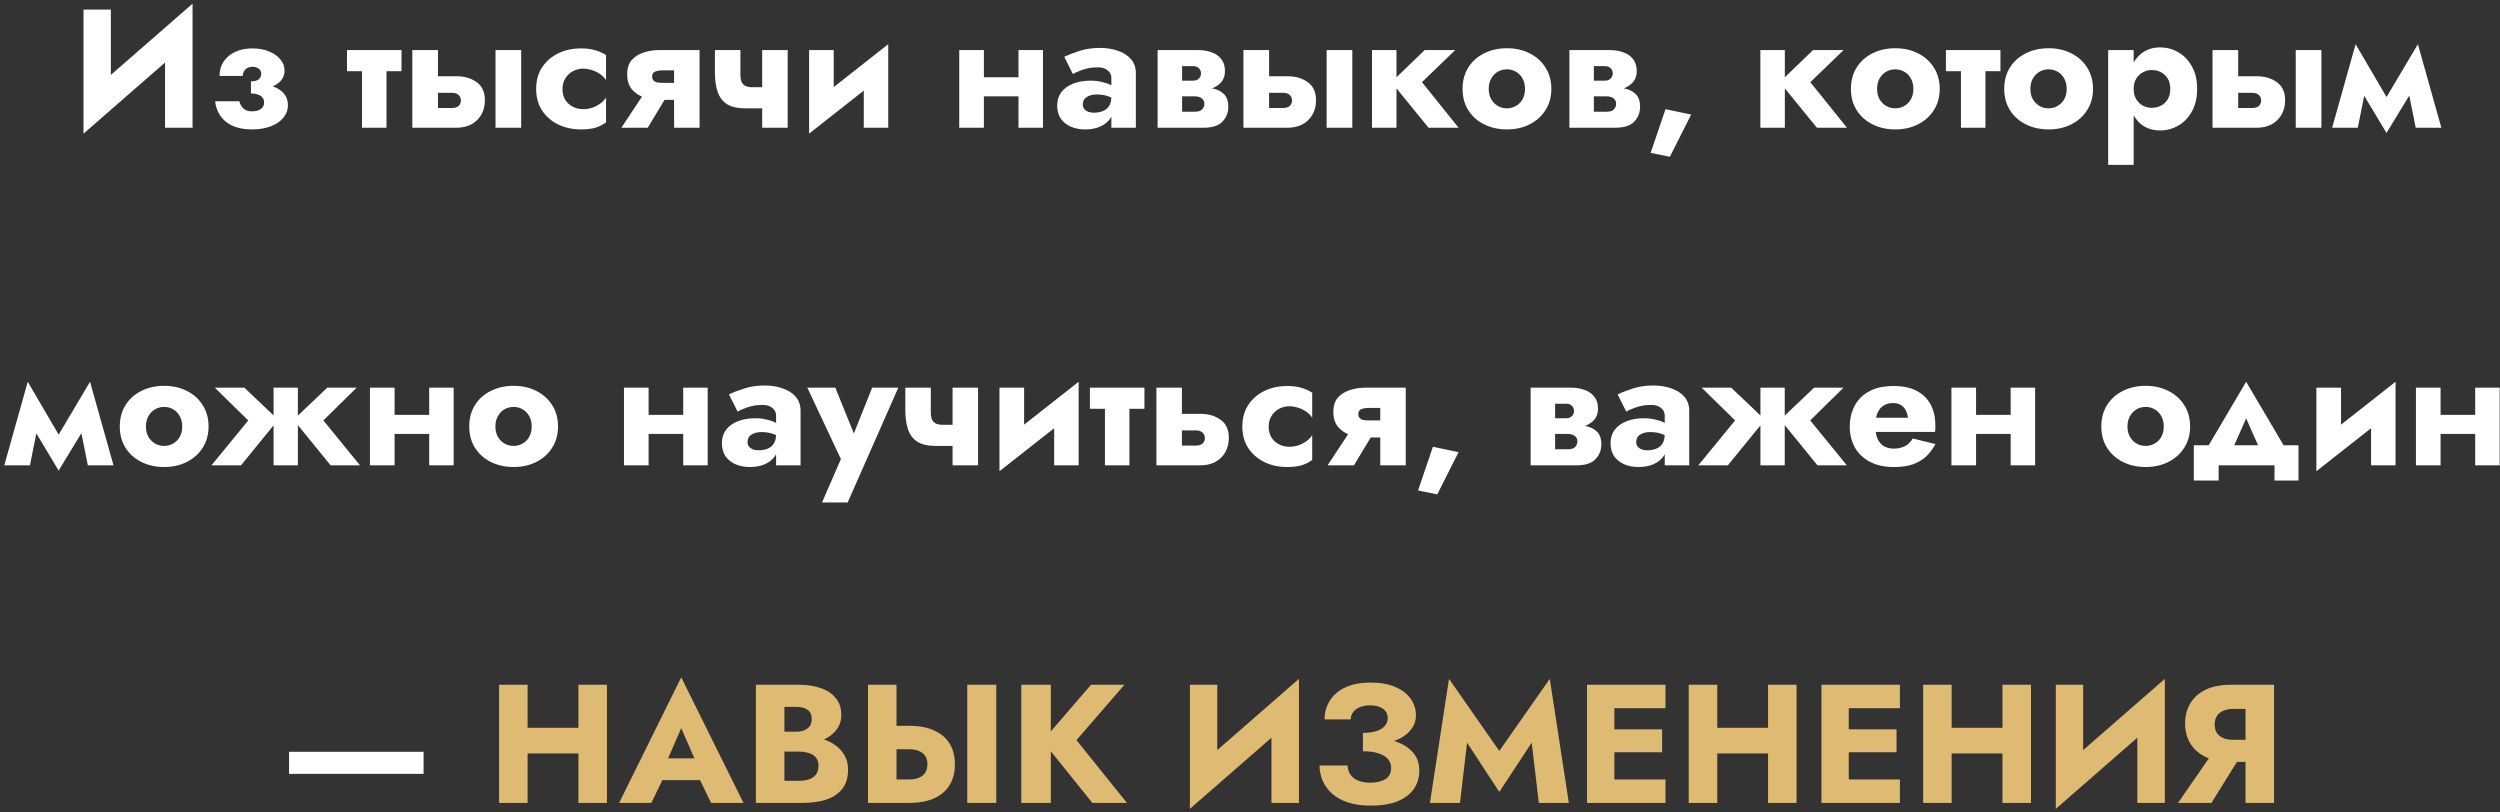 <?xml version="1.0" encoding="UTF-8"?> <svg xmlns="http://www.w3.org/2000/svg" width="548" height="178" viewBox="0 0 548 178" fill="none"><rect x="0" y="0" width="548" height="178" fill="#333333" stroke="none"/> <path d="M42.023 8.612L42.208 0.805L18.491 21.488L18.306 29.295L42.023 8.612ZM24.3 2.1H18.306V29.295L24.3 23.153V2.1ZM42.208 0.805L36.177 7.169V28H42.208V0.805ZM55.008 19.49C57.524 19.589 59.374 19.268 60.558 18.528C61.767 17.763 62.371 16.752 62.371 15.494C62.371 14.557 62.063 13.73 61.446 13.015C60.854 12.275 60.028 11.695 58.967 11.276C57.907 10.832 56.698 10.61 55.341 10.61C53.886 10.61 52.616 10.869 51.53 11.387C50.47 11.88 49.631 12.583 49.014 13.496C48.422 14.384 48.126 15.432 48.126 16.641H53.195C53.22 16.246 53.319 15.901 53.491 15.605C53.664 15.309 53.911 15.075 54.231 14.902C54.577 14.729 54.959 14.643 55.378 14.643C55.946 14.643 56.402 14.791 56.747 15.087C57.093 15.358 57.265 15.728 57.265 16.197C57.265 16.666 57.08 17.06 56.71 17.381C56.365 17.677 55.798 17.825 55.008 17.825V19.49ZM55.267 28.37C56.772 28.37 58.116 28.148 59.3 27.704C60.484 27.26 61.409 26.643 62.075 25.854C62.766 25.04 63.111 24.103 63.111 23.042C63.111 21.513 62.408 20.329 61.002 19.49C59.596 18.627 57.598 18.257 55.008 18.38V20.489C55.65 20.489 56.18 20.575 56.599 20.748C57.043 20.896 57.364 21.118 57.561 21.414C57.783 21.685 57.894 22.031 57.894 22.45C57.894 22.869 57.783 23.227 57.561 23.523C57.339 23.794 57.031 24.016 56.636 24.189C56.242 24.337 55.773 24.411 55.23 24.411C54.515 24.411 53.923 24.226 53.454 23.856C52.986 23.461 52.653 22.906 52.455 22.191H47.164C47.362 24.066 48.151 25.57 49.532 26.705C50.938 27.815 52.85 28.37 55.267 28.37ZM76.059 10.98V15.605H88.01V10.98H76.059ZM79.352 11.72V28H84.717V11.72H79.352ZM108.619 10.98V28H114.243V10.98H108.619ZM90.378 10.98V28H96.002V10.98H90.378ZM94.781 20.341H99.073C99.715 20.341 100.196 20.501 100.516 20.822C100.862 21.118 101.034 21.513 101.034 22.006C101.034 22.351 100.948 22.66 100.775 22.931C100.627 23.178 100.405 23.363 100.109 23.486C99.838 23.609 99.493 23.671 99.073 23.671H94.781V28H100.072C101.256 28 102.317 27.766 103.254 27.297C104.192 26.804 104.932 26.101 105.474 25.188C106.017 24.275 106.288 23.215 106.288 22.006C106.288 20.181 105.684 18.849 104.475 18.01C103.291 17.147 101.824 16.715 100.072 16.715H94.781V20.341ZM123.297 19.49C123.297 18.651 123.494 17.899 123.889 17.233C124.284 16.567 124.826 16.037 125.517 15.642C126.232 15.247 126.997 15.05 127.811 15.05C128.428 15.05 129.057 15.149 129.698 15.346C130.339 15.543 130.931 15.827 131.474 16.197C132.041 16.567 132.498 17.023 132.843 17.566V12.09C132.251 11.671 131.511 11.325 130.623 11.054C129.735 10.758 128.65 10.61 127.367 10.61C125.492 10.61 123.803 10.98 122.298 11.72C120.818 12.46 119.646 13.496 118.783 14.828C117.944 16.135 117.525 17.689 117.525 19.49C117.525 21.266 117.944 22.82 118.783 24.152C119.646 25.484 120.818 26.52 122.298 27.26C123.803 28 125.492 28.37 127.367 28.37C128.65 28.37 129.735 28.234 130.623 27.963C131.511 27.667 132.251 27.285 132.843 26.816V21.377C132.498 21.92 132.054 22.376 131.511 22.746C130.993 23.116 130.413 23.412 129.772 23.634C129.155 23.831 128.502 23.93 127.811 23.93C126.997 23.93 126.232 23.745 125.517 23.375C124.826 23.005 124.284 22.499 123.889 21.858C123.494 21.192 123.297 20.403 123.297 19.49ZM141.987 28L146.649 20.267H141.321L136.215 28H141.987ZM153.346 28V10.98H147.759V28H153.346ZM149.683 18.158H145.169C144.701 18.158 144.294 18.121 143.948 18.047C143.628 17.948 143.381 17.8 143.208 17.603C143.036 17.381 142.949 17.11 142.949 16.789C142.949 16.444 143.036 16.172 143.208 15.975C143.381 15.778 143.628 15.642 143.948 15.568C144.294 15.469 144.701 15.42 145.169 15.42H149.683V10.98H144.392C143.233 10.98 142.111 11.165 141.025 11.535C139.965 11.88 139.101 12.435 138.435 13.2C137.794 13.965 137.473 15.001 137.473 16.308C137.473 17.591 137.794 18.651 138.435 19.49C139.101 20.304 139.965 20.908 141.025 21.303C142.111 21.698 143.233 21.895 144.392 21.895H149.683V18.158ZM163.37 23.745H169.179V19.12H164.998L163.37 23.745ZM167.07 10.98V28H172.657V10.98H167.07ZM162.297 10.98H156.71V15.864C156.71 17.517 156.908 18.935 157.302 20.119C157.697 21.278 158.375 22.179 159.337 22.82C160.324 23.437 161.668 23.745 163.37 23.745L164.998 19.12C164.357 19.12 163.839 19.034 163.444 18.861C163.05 18.664 162.754 18.368 162.556 17.973C162.384 17.554 162.297 16.999 162.297 16.308V10.98ZM194.52 15.79L194.705 9.685L177.537 23.19L177.352 29.295L194.52 15.79ZM182.754 10.98H177.352V29.295L182.754 24.078V10.98ZM194.705 9.685L189.34 14.902V28H194.705V9.685ZM212.006 21.118H225.77V16.937H212.006V21.118ZM223.254 10.98V28H228.619V10.98H223.254ZM210.267 10.98V28H215.669V10.98H210.267ZM237.36 22.931C237.36 22.462 237.471 22.068 237.693 21.747C237.939 21.426 238.285 21.18 238.729 21.007C239.197 20.81 239.752 20.711 240.394 20.711C241.356 20.711 242.17 20.834 242.836 21.081C243.526 21.303 244.192 21.648 244.834 22.117V19.49C244.587 19.219 244.168 18.947 243.576 18.676C243.008 18.38 242.33 18.146 241.541 17.973C240.776 17.776 239.962 17.677 239.099 17.677C237.619 17.677 236.324 17.899 235.214 18.343C234.104 18.787 233.24 19.416 232.624 20.23C232.032 21.044 231.736 22.018 231.736 23.153C231.736 24.263 231.995 25.213 232.513 26.002C233.055 26.767 233.795 27.359 234.733 27.778C235.67 28.173 236.731 28.37 237.915 28.37C239.099 28.37 240.159 28.173 241.097 27.778C242.059 27.359 242.811 26.767 243.354 26.002C243.921 25.213 244.205 24.275 244.205 23.19L243.613 21.118C243.613 22.031 243.44 22.746 243.095 23.264C242.749 23.782 242.281 24.152 241.689 24.374C241.121 24.596 240.492 24.707 239.802 24.707C239.382 24.707 238.975 24.645 238.581 24.522C238.211 24.374 237.915 24.177 237.693 23.93C237.471 23.659 237.36 23.326 237.36 22.931ZM235.177 16.234C235.448 16.061 235.855 15.864 236.398 15.642C236.94 15.395 237.569 15.186 238.285 15.013C239.025 14.84 239.802 14.754 240.616 14.754C241.553 14.754 242.281 14.976 242.799 15.42C243.341 15.839 243.613 16.407 243.613 17.122V28H248.978V16.012C248.978 14.828 248.632 13.829 247.942 13.015C247.276 12.201 246.338 11.584 245.13 11.165C243.946 10.721 242.589 10.499 241.06 10.499C239.53 10.499 238.087 10.709 236.731 11.128C235.399 11.547 234.252 11.991 233.29 12.46L235.177 16.234ZM256.968 19.12V21.118H261.889C262.283 21.118 262.616 21.167 262.888 21.266C263.159 21.365 263.369 21.488 263.517 21.636C263.689 21.784 263.813 21.957 263.887 22.154C263.961 22.351 263.998 22.561 263.998 22.783C263.998 23.202 263.837 23.597 263.517 23.967C263.221 24.312 262.678 24.485 261.889 24.485H256.968V28H263.776C265.724 28 267.118 27.556 267.957 26.668C268.82 25.755 269.252 24.658 269.252 23.375C269.252 22.265 268.98 21.402 268.438 20.785C267.895 20.168 267.155 19.737 266.218 19.49C265.28 19.243 264.22 19.12 263.036 19.12H256.968ZM256.968 19.86H262.666C263.726 19.86 264.688 19.712 265.552 19.416C266.44 19.095 267.155 18.627 267.698 18.01C268.24 17.369 268.512 16.567 268.512 15.605C268.512 14.495 268.24 13.607 267.698 12.941C267.155 12.25 266.44 11.757 265.552 11.461C264.688 11.14 263.726 10.98 262.666 10.98H256.968V14.495H261.519C262.086 14.495 262.518 14.655 262.814 14.976C263.11 15.272 263.258 15.642 263.258 16.086C263.258 16.283 263.221 16.481 263.147 16.678C263.073 16.875 262.962 17.048 262.814 17.196C262.666 17.344 262.481 17.467 262.259 17.566C262.061 17.64 261.815 17.677 261.519 17.677H256.968V19.86ZM253.749 10.98V28H259.114V10.98H253.749ZM290.801 10.98V28H296.425V10.98H290.801ZM272.56 10.98V28H278.184V10.98H272.56ZM276.963 20.341H281.255C281.896 20.341 282.377 20.501 282.698 20.822C283.043 21.118 283.216 21.513 283.216 22.006C283.216 22.351 283.13 22.66 282.957 22.931C282.809 23.178 282.587 23.363 282.291 23.486C282.02 23.609 281.674 23.671 281.255 23.671H276.963V28H282.254C283.438 28 284.499 27.766 285.436 27.297C286.373 26.804 287.113 26.101 287.656 25.188C288.199 24.275 288.47 23.215 288.47 22.006C288.47 20.181 287.866 18.849 286.657 18.01C285.473 17.147 284.005 16.715 282.254 16.715H276.963V20.341ZM300.743 10.98V28H306.108V10.98H300.743ZM312.287 10.98L304.998 18.01L313.138 28H319.724L311.695 18.01L318.984 10.98H312.287ZM320.593 19.49C320.593 21.266 321.013 22.82 321.851 24.152C322.69 25.484 323.849 26.52 325.329 27.26C326.809 28 328.474 28.37 330.324 28.37C332.174 28.37 333.827 28 335.282 27.26C336.762 26.52 337.922 25.484 338.76 24.152C339.624 22.82 340.055 21.266 340.055 19.49C340.055 17.689 339.624 16.123 338.76 14.791C337.922 13.459 336.762 12.423 335.282 11.683C333.827 10.943 332.174 10.573 330.324 10.573C328.474 10.573 326.809 10.943 325.329 11.683C323.849 12.423 322.69 13.459 321.851 14.791C321.013 16.123 320.593 17.689 320.593 19.49ZM326.328 19.49C326.328 18.602 326.513 17.837 326.883 17.196C327.253 16.555 327.734 16.061 328.326 15.716C328.918 15.371 329.584 15.198 330.324 15.198C331.04 15.198 331.693 15.371 332.285 15.716C332.902 16.061 333.383 16.555 333.728 17.196C334.098 17.837 334.283 18.602 334.283 19.49C334.283 20.378 334.098 21.143 333.728 21.784C333.383 22.401 332.902 22.882 332.285 23.227C331.693 23.572 331.04 23.745 330.324 23.745C329.584 23.745 328.918 23.572 328.326 23.227C327.734 22.882 327.253 22.401 326.883 21.784C326.513 21.143 326.328 20.378 326.328 19.49ZM347.227 19.12V21.118H352.148C352.543 21.118 352.876 21.167 353.147 21.266C353.419 21.365 353.628 21.488 353.776 21.636C353.949 21.784 354.072 21.957 354.146 22.154C354.22 22.351 354.257 22.561 354.257 22.783C354.257 23.202 354.097 23.597 353.776 23.967C353.48 24.312 352.938 24.485 352.148 24.485H347.227V28H354.035C355.984 28 357.378 27.556 358.216 26.668C359.08 25.755 359.511 24.658 359.511 23.375C359.511 22.265 359.24 21.402 358.697 20.785C358.155 20.168 357.415 19.737 356.477 19.49C355.54 19.243 354.479 19.12 353.295 19.12H347.227ZM347.227 19.86H352.925C353.986 19.86 354.948 19.712 355.811 19.416C356.699 19.095 357.415 18.627 357.957 18.01C358.5 17.369 358.771 16.567 358.771 15.605C358.771 14.495 358.5 13.607 357.957 12.941C357.415 12.25 356.699 11.757 355.811 11.461C354.948 11.14 353.986 10.98 352.925 10.98H347.227V14.495H351.778C352.346 14.495 352.777 14.655 353.073 14.976C353.369 15.272 353.517 15.642 353.517 16.086C353.517 16.283 353.48 16.481 353.406 16.678C353.332 16.875 353.221 17.048 353.073 17.196C352.925 17.344 352.74 17.467 352.518 17.566C352.321 17.64 352.074 17.677 351.778 17.677H347.227V19.86ZM344.008 10.98V28H349.373V10.98H344.008ZM365.077 23.93L361.821 33.513L366.039 34.364L370.701 25.114L365.077 23.93ZM385.872 10.98V28H391.237V10.98H385.872ZM397.416 10.98L390.127 18.01L398.267 28H404.853L396.824 18.01L404.113 10.98H397.416ZM405.722 19.49C405.722 21.266 406.141 22.82 406.98 24.152C407.819 25.484 408.978 26.52 410.458 27.26C411.938 28 413.603 28.37 415.453 28.37C417.303 28.37 418.956 28 420.411 27.26C421.891 26.52 423.05 25.484 423.889 24.152C424.752 22.82 425.184 21.266 425.184 19.49C425.184 17.689 424.752 16.123 423.889 14.791C423.05 13.459 421.891 12.423 420.411 11.683C418.956 10.943 417.303 10.573 415.453 10.573C413.603 10.573 411.938 10.943 410.458 11.683C408.978 12.423 407.819 13.459 406.98 14.791C406.141 16.123 405.722 17.689 405.722 19.49ZM411.457 19.49C411.457 18.602 411.642 17.837 412.012 17.196C412.382 16.555 412.863 16.061 413.455 15.716C414.047 15.371 414.713 15.198 415.453 15.198C416.168 15.198 416.822 15.371 417.414 15.716C418.031 16.061 418.512 16.555 418.857 17.196C419.227 17.837 419.412 18.602 419.412 19.49C419.412 20.378 419.227 21.143 418.857 21.784C418.512 22.401 418.031 22.882 417.414 23.227C416.822 23.572 416.168 23.745 415.453 23.745C414.713 23.745 414.047 23.572 413.455 23.227C412.863 22.882 412.382 22.401 412.012 21.784C411.642 21.143 411.457 20.378 411.457 19.49ZM426.547 10.98V15.605H438.498V10.98H426.547ZM429.84 11.72V28H435.205V11.72H429.84ZM439.326 19.49C439.326 21.266 439.745 22.82 440.584 24.152C441.422 25.484 442.582 26.52 444.062 27.26C445.542 28 447.207 28.37 449.057 28.37C450.907 28.37 452.559 28 454.015 27.26C455.495 26.52 456.654 25.484 457.493 24.152C458.356 22.82 458.788 21.266 458.788 19.49C458.788 17.689 458.356 16.123 457.493 14.791C456.654 13.459 455.495 12.423 454.015 11.683C452.559 10.943 450.907 10.573 449.057 10.573C447.207 10.573 445.542 10.943 444.062 11.683C442.582 12.423 441.422 13.459 440.584 14.791C439.745 16.123 439.326 17.689 439.326 19.49ZM445.061 19.49C445.061 18.602 445.246 17.837 445.616 17.196C445.986 16.555 446.467 16.061 447.059 15.716C447.651 15.371 448.317 15.198 449.057 15.198C449.772 15.198 450.426 15.371 451.018 15.716C451.634 16.061 452.115 16.555 452.461 17.196C452.831 17.837 453.016 18.602 453.016 19.49C453.016 20.378 452.831 21.143 452.461 21.784C452.115 22.401 451.634 22.882 451.018 23.227C450.426 23.572 449.772 23.745 449.057 23.745C448.317 23.745 447.651 23.572 447.059 23.227C446.467 22.882 445.986 22.401 445.616 21.784C445.246 21.143 445.061 20.378 445.061 19.49ZM467.699 36.14V10.98H462.112V36.14H467.699ZM481.611 19.49C481.611 17.492 481.216 15.827 480.427 14.495C479.662 13.138 478.663 12.115 477.43 11.424C476.221 10.733 474.914 10.388 473.508 10.388C472.028 10.388 470.745 10.77 469.66 11.535C468.599 12.275 467.785 13.323 467.218 14.68C466.65 16.037 466.367 17.64 466.367 19.49C466.367 21.315 466.65 22.919 467.218 24.3C467.785 25.657 468.599 26.717 469.66 27.482C470.745 28.222 472.028 28.592 473.508 28.592C474.914 28.592 476.221 28.247 477.43 27.556C478.663 26.865 479.662 25.842 480.427 24.485C481.216 23.128 481.611 21.463 481.611 19.49ZM475.728 19.49C475.728 20.378 475.543 21.13 475.173 21.747C474.803 22.364 474.309 22.832 473.693 23.153C473.076 23.474 472.398 23.634 471.658 23.634C471.016 23.634 470.387 23.486 469.771 23.19C469.179 22.869 468.685 22.401 468.291 21.784C467.896 21.167 467.699 20.403 467.699 19.49C467.699 18.577 467.896 17.813 468.291 17.196C468.685 16.579 469.179 16.123 469.771 15.827C470.387 15.506 471.016 15.346 471.658 15.346C472.398 15.346 473.076 15.506 473.693 15.827C474.309 16.148 474.803 16.616 475.173 17.233C475.543 17.85 475.728 18.602 475.728 19.49ZM503.226 10.98V28H508.85V10.98H503.226ZM484.985 10.98V28H490.609V10.98H484.985ZM489.388 20.341H493.68C494.321 20.341 494.802 20.501 495.123 20.822C495.468 21.118 495.641 21.513 495.641 22.006C495.641 22.351 495.554 22.66 495.382 22.931C495.234 23.178 495.012 23.363 494.716 23.486C494.444 23.609 494.099 23.671 493.68 23.671H489.388V28H494.679C495.863 28 496.923 27.766 497.861 27.297C498.798 26.804 499.538 26.101 500.081 25.188C500.623 24.275 500.895 23.215 500.895 22.006C500.895 20.181 500.29 18.849 499.082 18.01C497.898 17.147 496.43 16.715 494.679 16.715H489.388V20.341ZM529.521 28H535.145L530.002 9.685L527.19 16.345L529.521 28ZM522.01 23.153L523.12 29.147L530.372 17.233L530.002 9.685L522.01 23.153ZM523.12 29.147L524.23 23.153L516.349 9.685L515.979 17.233L523.12 29.147ZM511.206 28H516.83L519.161 16.345L516.349 9.685L511.206 28ZM19.254 102H24.878L19.735 83.685L16.923 90.345L19.254 102ZM11.743 97.153L12.853 103.147L20.105 91.233L19.735 83.685L11.743 97.153ZM12.853 103.147L13.963 97.153L6.082 83.685L5.712 91.233L12.853 103.147ZM0.939 102H6.563L8.894 90.345L6.082 83.685L0.939 102ZM26.255 93.49C26.255 95.266 26.675 96.82 27.513 98.152C28.352 99.484 29.511 100.52 30.991 101.26C32.471 102 34.136 102.37 35.986 102.37C37.836 102.37 39.489 102 40.944 101.26C42.424 100.52 43.584 99.484 44.422 98.152C45.286 96.82 45.717 95.266 45.717 93.49C45.717 91.689 45.286 90.123 44.422 88.791C43.584 87.459 42.424 86.423 40.944 85.683C39.489 84.943 37.836 84.573 35.986 84.573C34.136 84.573 32.471 84.943 30.991 85.683C29.511 86.423 28.352 87.459 27.513 88.791C26.675 90.123 26.255 91.689 26.255 93.49ZM31.99 93.49C31.99 92.602 32.175 91.837 32.545 91.196C32.915 90.555 33.396 90.061 33.988 89.716C34.58 89.371 35.246 89.198 35.986 89.198C36.702 89.198 37.355 89.371 37.947 89.716C38.564 90.061 39.045 90.555 39.39 91.196C39.76 91.837 39.945 92.602 39.945 93.49C39.945 94.378 39.76 95.143 39.39 95.784C39.045 96.401 38.564 96.882 37.947 97.227C37.355 97.572 36.702 97.745 35.986 97.745C35.246 97.745 34.58 97.572 33.988 97.227C33.396 96.882 32.915 96.401 32.545 95.784C32.175 95.143 31.99 94.378 31.99 93.49ZM71.736 84.98L64.335 92.01L72.475 102H78.913L70.885 92.158L78.174 84.98H71.736ZM65.297 84.98H59.969V102H65.297V84.98ZM53.569 84.98H47.093L54.419 92.158L46.353 102H52.828L60.968 92.01L53.569 84.98ZM82.831 95.118H96.595V90.937H82.831V95.118ZM94.079 84.98V102H99.444V84.98H94.079ZM81.092 84.98V102H86.494V84.98H81.092ZM102.857 93.49C102.857 95.266 103.276 96.82 104.115 98.152C104.954 99.484 106.113 100.52 107.593 101.26C109.073 102 110.738 102.37 112.588 102.37C114.438 102.37 116.091 102 117.546 101.26C119.026 100.52 120.185 99.484 121.024 98.152C121.887 96.82 122.319 95.266 122.319 93.49C122.319 91.689 121.887 90.123 121.024 88.791C120.185 87.459 119.026 86.423 117.546 85.683C116.091 84.943 114.438 84.573 112.588 84.573C110.738 84.573 109.073 84.943 107.593 85.683C106.113 86.423 104.954 87.459 104.115 88.791C103.276 90.123 102.857 91.689 102.857 93.49ZM108.592 93.49C108.592 92.602 108.777 91.837 109.147 91.196C109.517 90.555 109.998 90.061 110.59 89.716C111.182 89.371 111.848 89.198 112.588 89.198C113.303 89.198 113.957 89.371 114.549 89.716C115.166 90.061 115.647 90.555 115.992 91.196C116.362 91.837 116.547 92.602 116.547 93.49C116.547 94.378 116.362 95.143 115.992 95.784C115.647 96.401 115.166 96.882 114.549 97.227C113.957 97.572 113.303 97.745 112.588 97.745C111.848 97.745 111.182 97.572 110.59 97.227C109.998 96.882 109.517 96.401 109.147 95.784C108.777 95.143 108.592 94.378 108.592 93.49ZM138.512 95.118H152.276V90.937H138.512V95.118ZM149.76 84.98V102H155.125V84.98H149.76ZM136.773 84.98V102H142.175V84.98H136.773ZM163.866 96.931C163.866 96.462 163.977 96.068 164.199 95.747C164.445 95.426 164.791 95.18 165.235 95.007C165.703 94.81 166.258 94.711 166.9 94.711C167.862 94.711 168.676 94.834 169.342 95.081C170.032 95.303 170.698 95.648 171.34 96.117V93.49C171.093 93.219 170.674 92.947 170.082 92.676C169.514 92.38 168.836 92.146 168.047 91.973C167.282 91.776 166.468 91.677 165.605 91.677C164.125 91.677 162.83 91.899 161.72 92.343C160.61 92.787 159.746 93.416 159.13 94.23C158.538 95.044 158.242 96.018 158.242 97.153C158.242 98.263 158.501 99.213 159.019 100.002C159.561 100.767 160.301 101.359 161.239 101.778C162.176 102.173 163.237 102.37 164.421 102.37C165.605 102.37 166.665 102.173 167.603 101.778C168.565 101.359 169.317 100.767 169.86 100.002C170.427 99.213 170.711 98.275 170.711 97.19L170.119 95.118C170.119 96.031 169.946 96.746 169.601 97.264C169.255 97.782 168.787 98.152 168.195 98.374C167.627 98.596 166.998 98.707 166.308 98.707C165.888 98.707 165.481 98.645 165.087 98.522C164.717 98.374 164.421 98.177 164.199 97.93C163.977 97.659 163.866 97.326 163.866 96.931ZM161.683 90.234C161.954 90.061 162.361 89.864 162.904 89.642C163.446 89.395 164.075 89.186 164.791 89.013C165.531 88.84 166.308 88.754 167.122 88.754C168.059 88.754 168.787 88.976 169.305 89.42C169.847 89.839 170.119 90.407 170.119 91.122V102H175.484V90.012C175.484 88.828 175.138 87.829 174.448 87.015C173.782 86.201 172.844 85.584 171.636 85.165C170.452 84.721 169.095 84.499 167.566 84.499C166.036 84.499 164.593 84.709 163.237 85.128C161.905 85.547 160.758 85.991 159.796 86.46L161.683 90.234ZM196.909 84.98H191.174L185.735 98.596L188.621 98.633L183.108 84.98H176.966L184.329 100.631L180.185 110.14H185.809L196.909 84.98ZM205.104 97.745H210.913V93.12H206.732L205.104 97.745ZM208.804 84.98V102H214.391V84.98H208.804ZM204.031 84.98H198.444V89.864C198.444 91.517 198.641 92.935 199.036 94.119C199.43 95.278 200.109 96.179 201.071 96.82C202.057 97.437 203.402 97.745 205.104 97.745L206.732 93.12C206.09 93.12 205.572 93.034 205.178 92.861C204.783 92.664 204.487 92.368 204.29 91.973C204.117 91.554 204.031 90.999 204.031 90.308V84.98ZM236.253 89.79L236.438 83.685L219.27 97.19L219.085 103.295L236.253 89.79ZM224.487 84.98H219.085V103.295L224.487 98.078V84.98ZM236.438 83.685L231.073 88.902V102H236.438V83.685ZM238.91 84.98V89.605H250.861V84.98H238.91ZM242.203 85.72V102H247.568V85.72H242.203ZM253.488 84.98V102H259.075V84.98H253.488ZM257.854 94.341H262.146C262.787 94.341 263.268 94.501 263.589 94.822C263.934 95.118 264.107 95.513 264.107 96.006C264.107 96.351 264.021 96.66 263.848 96.931C263.7 97.178 263.478 97.363 263.182 97.486C262.911 97.609 262.565 97.671 262.146 97.671H257.854V102H263.145C264.329 102 265.39 101.766 266.327 101.297C267.264 100.804 268.004 100.101 268.547 99.188C269.09 98.275 269.361 97.215 269.361 96.006C269.361 94.181 268.757 92.849 267.548 92.01C266.364 91.147 264.896 90.715 263.145 90.715H257.854V94.341ZM278.09 93.49C278.09 92.651 278.287 91.899 278.682 91.233C279.077 90.567 279.619 90.037 280.31 89.642C281.025 89.247 281.79 89.05 282.604 89.05C283.221 89.05 283.85 89.149 284.491 89.346C285.132 89.543 285.724 89.827 286.267 90.197C286.834 90.567 287.291 91.023 287.636 91.566V86.09C287.044 85.671 286.304 85.325 285.416 85.054C284.528 84.758 283.443 84.61 282.16 84.61C280.285 84.61 278.596 84.98 277.091 85.72C275.611 86.46 274.439 87.496 273.576 88.828C272.737 90.135 272.318 91.689 272.318 93.49C272.318 95.266 272.737 96.82 273.576 98.152C274.439 99.484 275.611 100.52 277.091 101.26C278.596 102 280.285 102.37 282.16 102.37C283.443 102.37 284.528 102.234 285.416 101.963C286.304 101.667 287.044 101.285 287.636 100.816V95.377C287.291 95.92 286.847 96.376 286.304 96.746C285.786 97.116 285.206 97.412 284.565 97.634C283.948 97.831 283.295 97.93 282.604 97.93C281.79 97.93 281.025 97.745 280.31 97.375C279.619 97.005 279.077 96.499 278.682 95.858C278.287 95.192 278.09 94.403 278.09 93.49ZM296.78 102L301.442 94.267H296.114L291.008 102H296.78ZM308.139 102V84.98H302.552V102H308.139ZM304.476 92.158H299.962C299.494 92.158 299.087 92.121 298.741 92.047C298.421 91.948 298.174 91.8 298.001 91.603C297.829 91.381 297.742 91.11 297.742 90.789C297.742 90.444 297.829 90.172 298.001 89.975C298.174 89.778 298.421 89.642 298.741 89.568C299.087 89.469 299.494 89.42 299.962 89.42H304.476V84.98H299.185C298.026 84.98 296.904 85.165 295.818 85.535C294.758 85.88 293.894 86.435 293.228 87.2C292.587 87.965 292.266 89.001 292.266 90.308C292.266 91.591 292.587 92.651 293.228 93.49C293.894 94.304 294.758 94.908 295.818 95.303C296.904 95.698 298.026 95.895 299.185 95.895H304.476V92.158ZM314.093 97.93L310.837 107.513L315.055 108.364L319.717 99.114L314.093 97.93ZM338.736 93.12V95.118H343.657C344.052 95.118 344.385 95.167 344.656 95.266C344.928 95.365 345.137 95.488 345.285 95.636C345.458 95.784 345.581 95.957 345.655 96.154C345.729 96.351 345.766 96.561 345.766 96.783C345.766 97.202 345.606 97.597 345.285 97.967C344.989 98.312 344.447 98.485 343.657 98.485H338.736V102H345.544C347.493 102 348.887 101.556 349.725 100.668C350.589 99.755 351.02 98.658 351.02 97.375C351.02 96.265 350.749 95.402 350.206 94.785C349.664 94.168 348.924 93.737 347.986 93.49C347.049 93.243 345.988 93.12 344.804 93.12H338.736ZM338.736 93.86H344.434C345.495 93.86 346.457 93.712 347.32 93.416C348.208 93.095 348.924 92.627 349.466 92.01C350.009 91.369 350.28 90.567 350.28 89.605C350.28 88.495 350.009 87.607 349.466 86.941C348.924 86.25 348.208 85.757 347.32 85.461C346.457 85.14 345.495 84.98 344.434 84.98H338.736V88.495H343.287C343.855 88.495 344.286 88.655 344.582 88.976C344.878 89.272 345.026 89.642 345.026 90.086C345.026 90.283 344.989 90.481 344.915 90.678C344.841 90.875 344.73 91.048 344.582 91.196C344.434 91.344 344.249 91.467 344.027 91.566C343.83 91.64 343.583 91.677 343.287 91.677H338.736V93.86ZM335.517 84.98V102H340.882V84.98H335.517ZM358.658 96.931C358.658 96.462 358.769 96.068 358.991 95.747C359.237 95.426 359.583 95.18 360.027 95.007C360.495 94.81 361.05 94.711 361.692 94.711C362.654 94.711 363.468 94.834 364.134 95.081C364.824 95.303 365.49 95.648 366.132 96.117V93.49C365.885 93.219 365.466 92.947 364.874 92.676C364.306 92.38 363.628 92.146 362.839 91.973C362.074 91.776 361.26 91.677 360.397 91.677C358.917 91.677 357.622 91.899 356.512 92.343C355.402 92.787 354.538 93.416 353.922 94.23C353.33 95.044 353.034 96.018 353.034 97.153C353.034 98.263 353.293 99.213 353.811 100.002C354.353 100.767 355.093 101.359 356.031 101.778C356.968 102.173 358.029 102.37 359.213 102.37C360.397 102.37 361.457 102.173 362.395 101.778C363.357 101.359 364.109 100.767 364.652 100.002C365.219 99.213 365.503 98.275 365.503 97.19L364.911 95.118C364.911 96.031 364.738 96.746 364.393 97.264C364.047 97.782 363.579 98.152 362.987 98.374C362.419 98.596 361.79 98.707 361.1 98.707C360.68 98.707 360.273 98.645 359.879 98.522C359.509 98.374 359.213 98.177 358.991 97.93C358.769 97.659 358.658 97.326 358.658 96.931ZM356.475 90.234C356.746 90.061 357.153 89.864 357.696 89.642C358.238 89.395 358.867 89.186 359.583 89.013C360.323 88.84 361.1 88.754 361.914 88.754C362.851 88.754 363.579 88.976 364.097 89.42C364.639 89.839 364.911 90.407 364.911 91.122V102H370.276V90.012C370.276 88.828 369.93 87.829 369.24 87.015C368.574 86.201 367.636 85.584 366.428 85.165C365.244 84.721 363.887 84.499 362.358 84.499C360.828 84.499 359.385 84.709 358.029 85.128C356.697 85.547 355.55 85.991 354.588 86.46L356.475 90.234ZM397.653 84.98L390.253 92.01L398.393 102H404.831L396.802 92.158L404.091 84.98H397.653ZM391.215 84.98H385.887V102H391.215V84.98ZM379.486 84.98H373.011L380.337 92.158L372.271 102H378.746L386.886 92.01L379.486 84.98ZM408.614 94.674H424.154C424.203 94.378 424.228 94.107 424.228 93.86C424.228 93.589 424.228 93.379 424.228 93.231C424.228 91.43 423.87 89.889 423.155 88.606C422.464 87.323 421.441 86.337 420.084 85.646C418.727 84.955 417.05 84.61 415.052 84.61C413.202 84.61 411.611 84.906 410.279 85.498C408.972 86.09 407.923 86.916 407.134 87.977C406.369 89.038 405.864 90.271 405.617 91.677C405.568 91.973 405.531 92.269 405.506 92.565C405.481 92.861 405.469 93.169 405.469 93.49C405.469 95.192 405.839 96.721 406.579 98.078C407.344 99.41 408.441 100.458 409.872 101.223C411.327 101.988 413.079 102.37 415.126 102.37C416.779 102.37 418.172 102.173 419.307 101.778C420.466 101.359 421.441 100.779 422.23 100.039C423.019 99.274 423.698 98.374 424.265 97.338L419.27 96.117C418.999 96.586 418.666 96.993 418.271 97.338C417.876 97.659 417.408 97.905 416.865 98.078C416.347 98.251 415.743 98.337 415.052 98.337C414.337 98.337 413.671 98.177 413.054 97.856C412.462 97.535 411.981 97.017 411.611 96.302C411.266 95.587 411.093 94.649 411.093 93.49L411.167 92.602C411.167 91.689 411.327 90.925 411.648 90.308C411.969 89.667 412.4 89.186 412.943 88.865C413.51 88.52 414.176 88.347 414.941 88.347C415.607 88.347 416.162 88.483 416.606 88.754C417.075 89.001 417.432 89.358 417.679 89.827C417.95 90.296 418.135 90.875 418.234 91.566H408.614V94.674ZM429.489 95.118H443.253V90.937H429.489V95.118ZM440.737 84.98V102H446.102V84.98H440.737ZM427.75 84.98V102H433.152V84.98H427.75ZM460.608 93.49C460.608 95.266 461.027 96.82 461.866 98.152C462.704 99.484 463.864 100.52 465.344 101.26C466.824 102 468.489 102.37 470.339 102.37C472.189 102.37 473.841 102 475.297 101.26C476.777 100.52 477.936 99.484 478.775 98.152C479.638 96.82 480.07 95.266 480.07 93.49C480.07 91.689 479.638 90.123 478.775 88.791C477.936 87.459 476.777 86.423 475.297 85.683C473.841 84.943 472.189 84.573 470.339 84.573C468.489 84.573 466.824 84.943 465.344 85.683C463.864 86.423 462.704 87.459 461.866 88.791C461.027 90.123 460.608 91.689 460.608 93.49ZM466.343 93.49C466.343 92.602 466.528 91.837 466.898 91.196C467.268 90.555 467.749 90.061 468.341 89.716C468.933 89.371 469.599 89.198 470.339 89.198C471.054 89.198 471.708 89.371 472.3 89.716C472.916 90.061 473.397 90.555 473.743 91.196C474.113 91.837 474.298 92.602 474.298 93.49C474.298 94.378 474.113 95.143 473.743 95.784C473.397 96.401 472.916 96.882 472.3 97.227C471.708 97.572 471.054 97.745 470.339 97.745C469.599 97.745 468.933 97.572 468.341 97.227C467.749 96.882 467.268 96.401 466.898 95.784C466.528 95.143 466.343 94.378 466.343 93.49ZM492.355 91.714L496.425 100.89L501.827 99.743L492.355 83.685L482.883 99.743L488.285 100.89L492.355 91.714ZM498.571 102V105.33H503.825V97.597H480.885V105.33H486.324V102H498.571ZM524.918 89.79L525.103 83.685L507.935 97.19L507.75 103.295L524.918 89.79ZM513.152 84.98H507.75V103.295L513.152 98.078V84.98ZM525.103 83.685L519.738 88.902V102H525.103V83.685ZM531.312 95.118H545.076V90.937H531.312V95.118ZM542.56 84.98V102H547.925V84.98H542.56ZM529.573 84.98V102H534.975V84.98H529.573ZM63.361 169.636H92.85V164.789H63.361V169.636Z" fill="white"></path> <path d="M111.136 165.159H130.746V159.535H111.136V165.159ZM126.787 150.1V176H133.04V150.1H126.787ZM109.397 150.1V176H115.65V150.1H109.397ZM142.554 171.005H156.244L155.837 166.232H142.998L142.554 171.005ZM149.325 159.609L152.988 168.008L152.766 169.599L155.874 176H162.978L149.325 148.472L135.709 176H142.776L145.995 169.34L145.699 167.971L149.325 159.609ZM170.354 163.124H175.201C177.002 163.124 178.58 162.877 179.937 162.384C181.318 161.866 182.404 161.126 183.193 160.164C184.007 159.202 184.414 158.043 184.414 156.686C184.414 155.206 184.007 153.985 183.193 153.023C182.404 152.036 181.318 151.309 179.937 150.84C178.58 150.347 177.002 150.1 175.201 150.1H165.692V176H175.83C177.877 176 179.653 175.753 181.158 175.26C182.663 174.742 183.822 173.953 184.636 172.892C185.475 171.831 185.894 170.438 185.894 168.711C185.894 167.404 185.598 166.294 185.006 165.381C184.439 164.444 183.674 163.679 182.712 163.087C181.75 162.47 180.677 162.026 179.493 161.755C178.309 161.484 177.088 161.348 175.83 161.348H170.354V164.752H175.127C175.744 164.752 176.299 164.814 176.792 164.937C177.31 165.036 177.766 165.208 178.161 165.455C178.556 165.702 178.864 166.022 179.086 166.417C179.308 166.812 179.419 167.28 179.419 167.823C179.419 168.662 179.222 169.328 178.827 169.821C178.457 170.29 177.951 170.635 177.31 170.857C176.669 171.054 175.941 171.153 175.127 171.153H171.945V154.947H174.535C175.62 154.947 176.459 155.169 177.051 155.613C177.643 156.057 177.939 156.723 177.939 157.611C177.939 158.203 177.803 158.709 177.532 159.128C177.261 159.523 176.866 159.831 176.348 160.053C175.855 160.275 175.25 160.386 174.535 160.386H170.354V163.124ZM212.018 150.1V176H218.382V150.1H212.018ZM190.262 150.1V176H196.515V150.1H190.262ZM194.184 164.234H199.253C200.092 164.234 200.807 164.357 201.399 164.604C202.016 164.851 202.485 165.221 202.805 165.714C203.126 166.207 203.286 166.812 203.286 167.527C203.286 168.242 203.126 168.859 202.805 169.377C202.485 169.87 202.016 170.24 201.399 170.487C200.807 170.734 200.092 170.857 199.253 170.857H194.184V176H199.253C201.449 176 203.286 175.667 204.766 175.001C206.271 174.31 207.406 173.336 208.17 172.078C208.935 170.795 209.317 169.278 209.317 167.527C209.317 165.776 208.935 164.271 208.17 163.013C207.406 161.755 206.271 160.793 204.766 160.127C203.286 159.436 201.449 159.091 199.253 159.091H194.184V164.234ZM223.866 150.1V176H230.341V150.1H223.866ZM239.147 150.1L228.528 162.421L239.443 176H247.028L235.965 162.236L246.473 150.1H239.147ZM284.547 156.612L284.732 148.805L261.015 169.488L260.83 177.295L284.547 156.612ZM266.824 150.1H260.83V177.295L266.824 171.153V150.1ZM284.732 148.805L278.701 155.169V176H284.732V148.805ZM298.753 163.457C300.356 163.457 301.861 163.321 303.267 163.05C304.673 162.779 305.906 162.372 306.967 161.829C308.027 161.262 308.854 160.559 309.446 159.72C310.062 158.881 310.371 157.907 310.371 156.797C310.371 155.465 309.988 154.256 309.224 153.171C308.459 152.086 307.337 151.222 305.857 150.581C304.377 149.94 302.551 149.619 300.381 149.619C298.21 149.619 296.372 149.977 294.868 150.692C293.388 151.383 292.265 152.345 291.501 153.578C290.736 154.787 290.354 156.156 290.354 157.685H296.089C296.089 157.068 296.261 156.538 296.607 156.094C296.952 155.625 297.445 155.268 298.087 155.021C298.728 154.75 299.48 154.614 300.344 154.614C301.182 154.614 301.885 154.737 302.453 154.984C303.02 155.206 303.452 155.527 303.748 155.946C304.044 156.365 304.192 156.859 304.192 157.426C304.192 158.043 303.982 158.598 303.563 159.091C303.168 159.584 302.564 159.967 301.75 160.238C300.96 160.509 299.961 160.645 298.753 160.645V163.457ZM300.529 176.592C302.872 176.592 304.821 176.271 306.375 175.63C307.953 174.964 309.137 174.064 309.927 172.929C310.716 171.77 311.111 170.438 311.111 168.933C311.111 167.182 310.568 165.763 309.483 164.678C308.422 163.568 306.954 162.766 305.08 162.273C303.23 161.755 301.121 161.496 298.753 161.496V164.678C300.183 164.678 301.343 164.838 302.231 165.159C303.143 165.455 303.822 165.874 304.266 166.417C304.71 166.96 304.932 167.601 304.932 168.341C304.932 169.451 304.512 170.265 303.674 170.783C302.835 171.301 301.713 171.56 300.307 171.56C299.394 171.56 298.568 171.424 297.828 171.153C297.088 170.882 296.508 170.462 296.089 169.895C295.669 169.328 295.435 168.625 295.386 167.786H289.244C289.244 168.921 289.466 170.018 289.91 171.079C290.354 172.14 291.032 173.089 291.945 173.928C292.882 174.767 294.054 175.42 295.46 175.889C296.89 176.358 298.58 176.592 300.529 176.592ZM321.581 162.791L328.648 173.595L335.752 162.791L337.306 176H343.892L339.711 148.805L328.648 164.604L317.622 148.805L313.441 176H320.027L321.581 162.791ZM352.018 176H365.079V170.857H352.018V176ZM352.018 155.243H365.079V150.1H352.018V155.243ZM352.018 164.9H364.339V159.868H352.018V164.9ZM347.874 150.1V176H353.868V150.1H347.874ZM371.907 165.159H391.517V159.535H371.907V165.159ZM387.558 150.1V176H393.811V150.1H387.558ZM370.168 150.1V176H376.421V150.1H370.168ZM403.399 176H416.46V170.857H403.399V176ZM403.399 155.243H416.46V150.1H403.399V155.243ZM403.399 164.9H415.72V159.868H403.399V164.9ZM399.255 150.1V176H405.249V150.1H399.255ZM423.288 165.159H442.898V159.535H423.288V165.159ZM438.939 150.1V176H445.192V150.1H438.939ZM421.549 150.1V176H427.802V150.1H421.549ZM474.352 156.612L474.537 148.805L450.82 169.488L450.635 177.295L474.352 156.612ZM456.629 150.1H450.635V177.295L456.629 171.153V150.1ZM474.537 148.805L468.506 155.169V176H474.537V148.805ZM492.036 164.271H485.524L477.421 176H484.747L492.036 164.271ZM498.474 150.1H492.221V176H498.474V150.1ZM494.552 155.391V150.1H489.039C486.844 150.1 484.994 150.458 483.489 151.173C482.009 151.888 480.887 152.887 480.122 154.17C479.358 155.428 478.975 156.896 478.975 158.573C478.975 160.226 479.358 161.693 480.122 162.976C480.887 164.234 482.009 165.221 483.489 165.936C484.994 166.651 486.844 167.009 489.039 167.009H494.552V162.162H489.483C488.669 162.162 487.954 162.039 487.337 161.792C486.721 161.521 486.252 161.138 485.931 160.645C485.611 160.127 485.45 159.51 485.45 158.795C485.45 158.08 485.611 157.475 485.931 156.982C486.252 156.464 486.721 156.069 487.337 155.798C487.954 155.527 488.669 155.391 489.483 155.391H494.552Z" fill="#DEBA72"></path> </svg> 